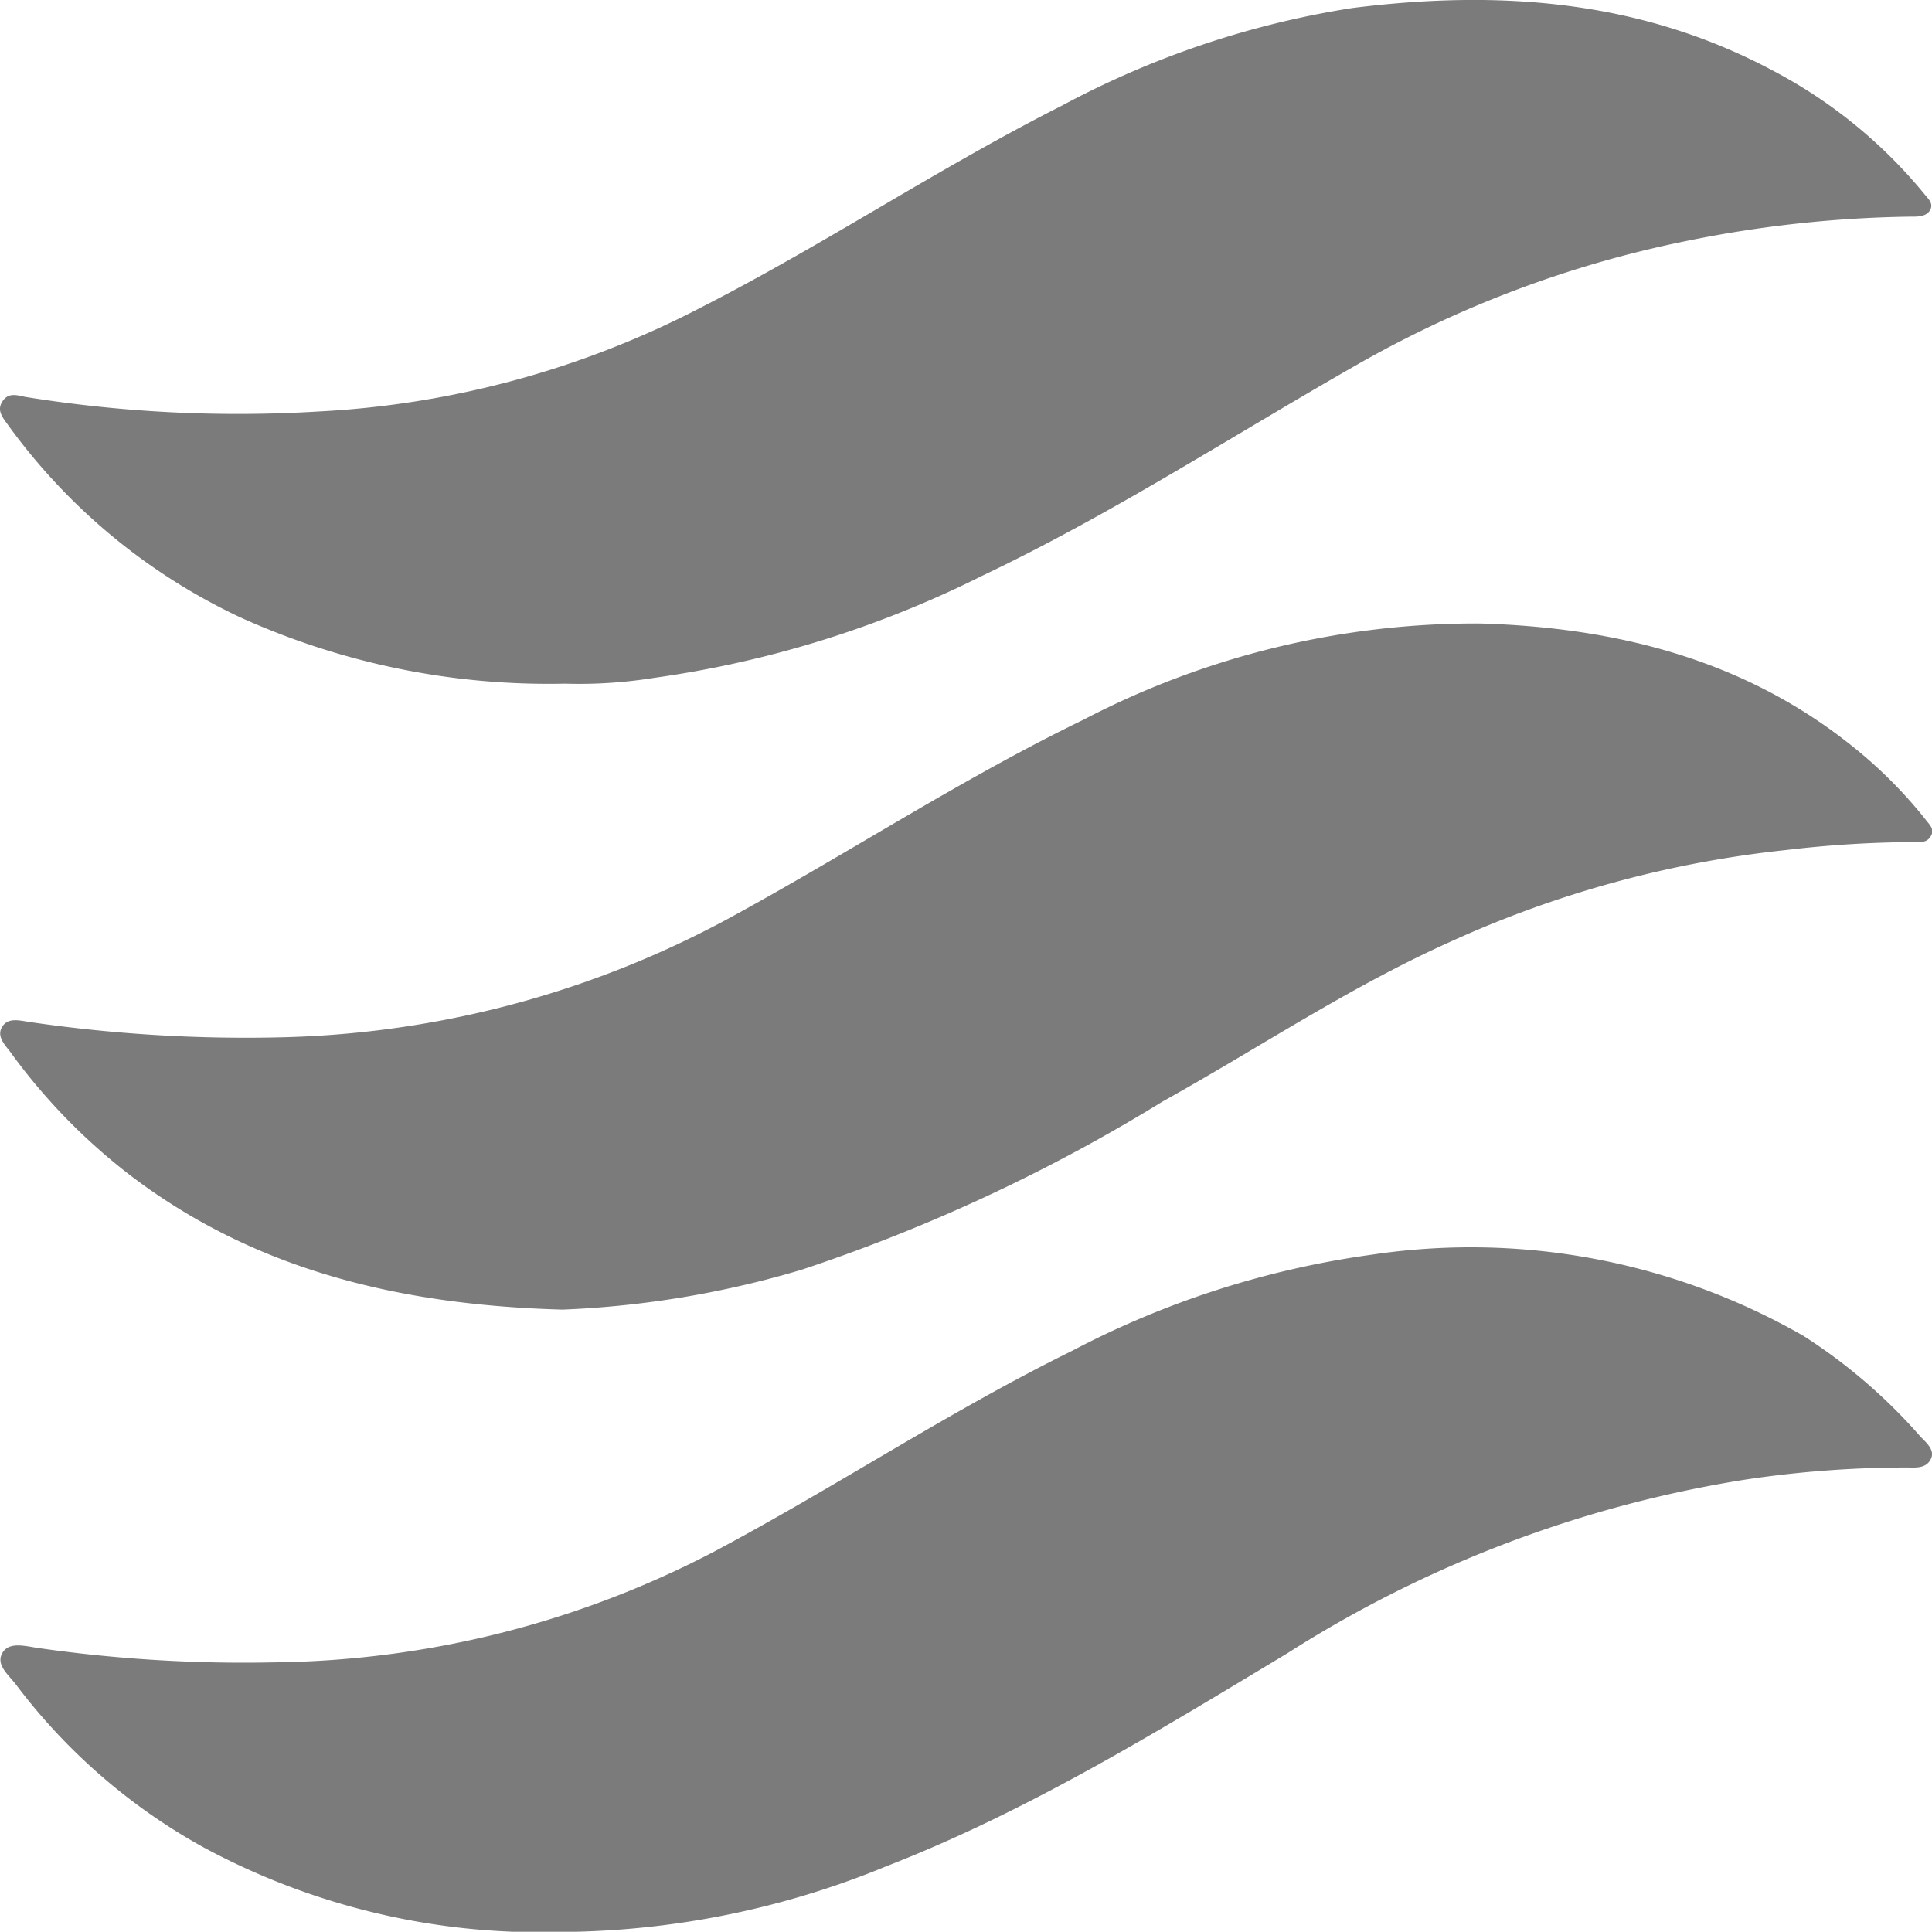 <svg xmlns="http://www.w3.org/2000/svg" viewBox="0 0 70 69.99"><defs><style>.cls-1{fill:#7b7b7b;}</style></defs><g id="Layer_2" data-name="Layer 2"><g id="Layer_1-2" data-name="Layer 1"><g id="Layer_2-2" data-name="Layer 2"><g id="Objects"><path class="cls-1" d="M20.38,47.45c-5.77-.16-11.07-1.38-15.64-4.85A21.63,21.63,0,0,1,.37,38.11c-.18-.24-.51-.56-.29-.91s.64-.22,1-.17a54,54,0,0,0,9.25.55,35.76,35.76,0,0,0,16.32-4.44c4.22-2.31,8.23-4.94,12.6-7.06a30.75,30.75,0,0,1,14.37-3.49c4.94.14,9.62,1.31,13.56,4.5a16.52,16.52,0,0,1,2.6,2.62c.13.17.32.33.18.58s-.37.22-.59.22a40.51,40.51,0,0,0-4.67.29,39.18,39.18,0,0,0-12.19,3.34C48.86,35.78,45.56,38,42.14,39.9A62.5,62.5,0,0,1,29.06,46,35.12,35.12,0,0,1,20.38,47.45Z"/><path class="cls-1" d="M20.47,24.77a27.07,27.07,0,0,1-11.76-2.4,21.85,21.85,0,0,1-8.44-7c-.17-.24-.4-.5-.18-.83s.53-.22.82-.16a48.4,48.4,0,0,0,10.62.53A33.76,33.76,0,0,0,25.4,11.14C29.85,8.87,34,6.09,38.47,3.83A33,33,0,0,1,49,.29C54.34-.38,59.43,0,64.22,2.55a17.78,17.78,0,0,1,5.52,4.5c.14.17.33.34.18.58s-.49.22-.75.22a43.31,43.31,0,0,0-8.11.89A40.09,40.09,0,0,0,49,13.31c-4.46,2.55-8.78,5.35-13.43,7.56a38.39,38.39,0,0,1-11.87,3.69A17,17,0,0,1,20.47,24.77Z"/><path class="cls-1" d="M20.24,70A25.64,25.64,0,0,1,7.35,66.92,21.53,21.53,0,0,1,.59,61.05c-.26-.35-.75-.72-.51-1.15s.82-.26,1.3-.19a52.38,52.38,0,0,0,8.58.52,35.22,35.22,0,0,0,15.89-4c4.39-2.33,8.53-5.09,13-7.29A33,33,0,0,1,49.7,45.46,24.23,24.23,0,0,1,65.34,48.4a19.79,19.79,0,0,1,4.25,3.66c.2.21.54.48.36.82s-.56.29-.87.29a39.42,39.42,0,0,0-5.85.44,43.52,43.52,0,0,0-16.6,6.3c-4.72,2.84-9.4,5.72-14.52,7.71A31.41,31.41,0,0,1,20.24,70Z"/></g></g></g></g></svg>